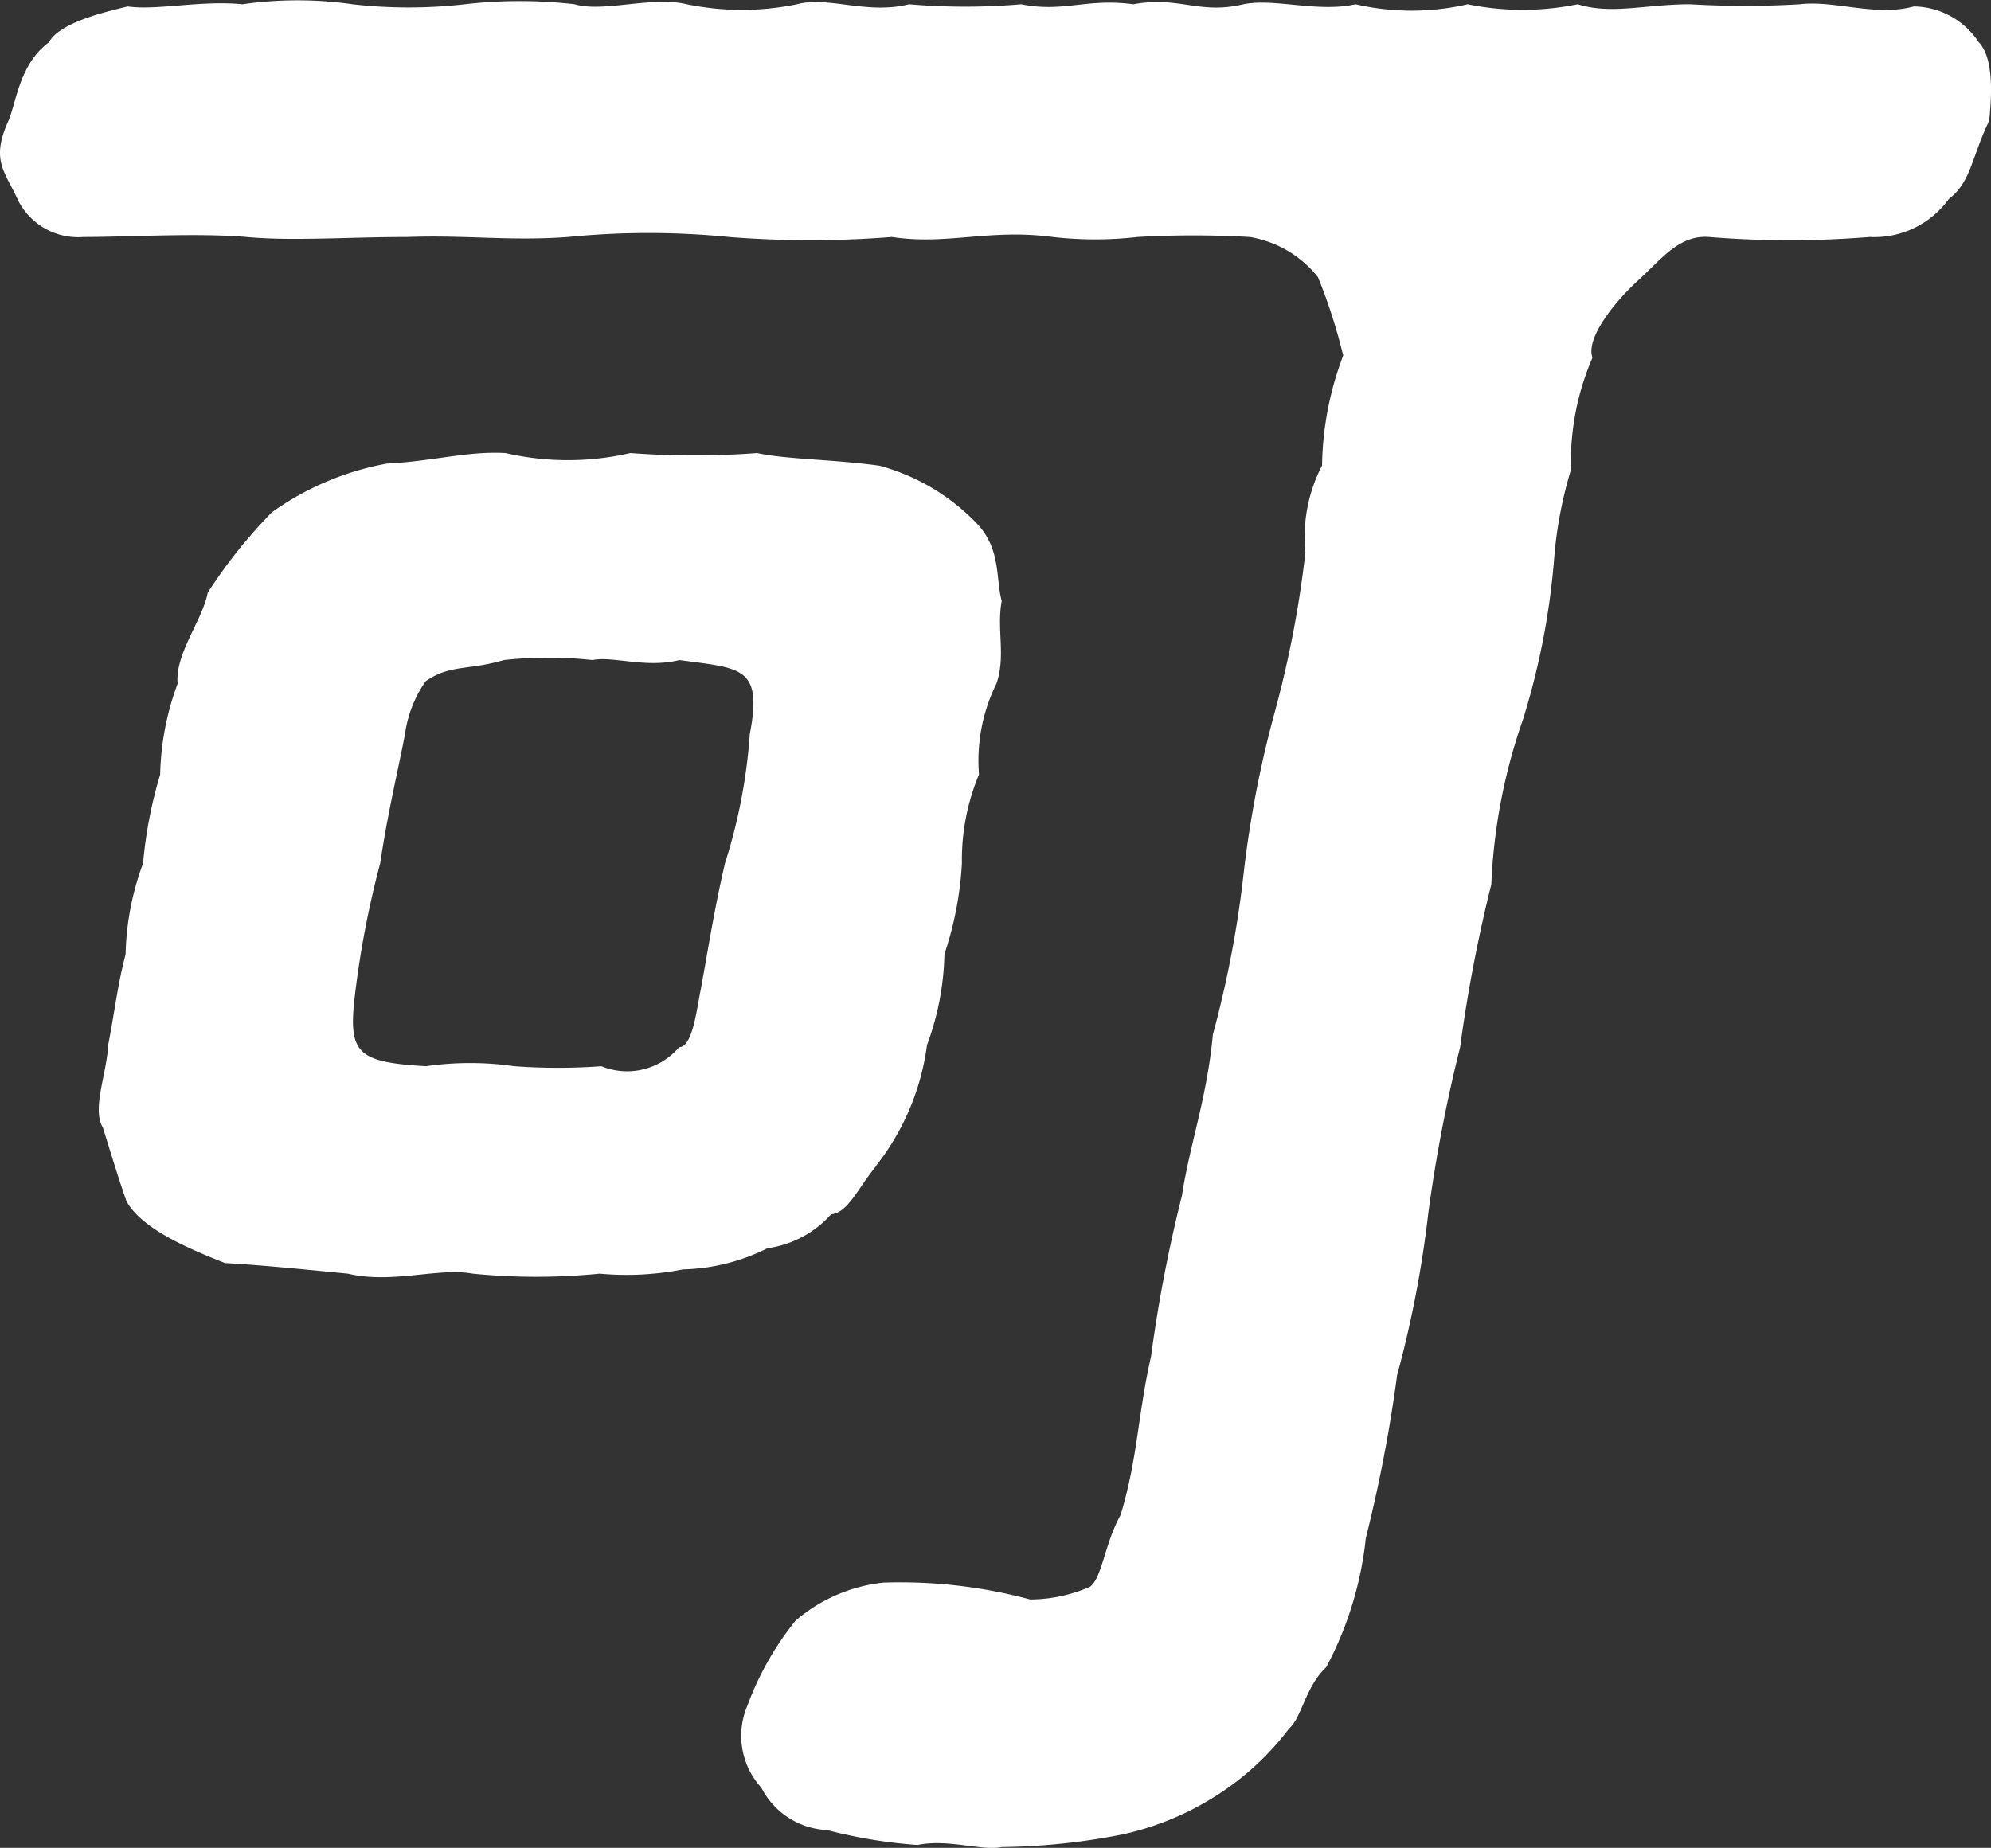 <svg xmlns="http://www.w3.org/2000/svg" width="62.801" height="58.299" viewBox="0 0 62.801 58.299">
  <rect x="0" y="0" width="62.801" height="58.299" fill="#333333" stroke="none"/>
  <defs>
    <style>
      .cls-1 {
        fill: #fff;
      }
    </style>
  </defs>
  <path id="p7.svg" class="cls-1" d="M435.619,38.767c.5.534.387,1.8.326,2.469-.553,1.135-.57,1.937-1.274,2.471a2.9,2.9,0,0,1-2.5,1.2,31.334,31.334,0,0,1-5.073,0c-.923-.066-1.465.668-2.191,1.335-.811.736-1.695,1.869-1.477,2.471a8.314,8.314,0,0,0-.679,3.536,13.27,13.27,0,0,0-.525,2.738,23.312,23.312,0,0,1-.987,5.138,17.958,17.958,0,0,0-1,5.207,47.076,47.076,0,0,0-.985,5.14,47.817,47.817,0,0,0-1,5.207,34.43,34.43,0,0,1-.987,5.138,45.846,45.846,0,0,1-.987,5.14,11.135,11.135,0,0,1-1.248,4.072c-.65.6-.776,1.6-1.173,1.937a8.749,8.749,0,0,1-1.655,1.668,9.12,9.12,0,0,1-3.591,1.67,20.72,20.72,0,0,1-3.815.4c-.628.133-1.684-.267-2.658-.066a15.537,15.537,0,0,1-2.847-.469,2.46,2.46,0,0,1-2.079-1.337,2.427,2.427,0,0,1-.436-2.6,9.457,9.457,0,0,1,1.515-2.671,5.086,5.086,0,0,1,2.767-1.2,15.807,15.807,0,0,1,4.637.533,4.757,4.757,0,0,0,1.879-.4c.383-.267.456-1.335.97-2.269.545-1.8.536-3.136.961-5.006a45.17,45.17,0,0,1,.975-5.073c.24-1.6.789-3.07.973-5.073A33.66,33.66,0,0,0,412.425,65a33.91,33.91,0,0,1,.975-5.073,33.616,33.616,0,0,0,.975-5.074,4.872,4.872,0,0,1,.525-2.736,10.114,10.114,0,0,1,.667-3.469,17.477,17.477,0,0,0-.795-2.471,3.458,3.458,0,0,0-2.157-1.27,31.2,31.2,0,0,0-3.539,0,11.721,11.721,0,0,1-2.671,0c-2.016-.266-3.32.267-5.073,0a32.632,32.632,0,0,1-5.14,0,25.646,25.646,0,0,0-5.073,0c-1.829.134-3.192-.066-5.073,0-1.869,0-3.63.134-5.073,0-1.577-.133-3.672,0-5.14,0a2.126,2.126,0,0,1-2.052-1.132c-.42-.936-.89-1.27-.314-2.538.234-.533.347-1.8,1.274-2.469.317-.6,1.649-.934,2.488-1.134.909.133,2.308-.2,3.619-.069a12.148,12.148,0,0,1,3.47,0,15.59,15.59,0,0,0,3.539,0,15.027,15.027,0,0,1,3.47,0c.882.269,2.454-.266,3.537,0a8.585,8.585,0,0,0,3.472,0c.984-.266,2.205.334,3.537,0a20.582,20.582,0,0,0,3.537,0c1.349.269,2.041-.2,3.537,0,1.454-.266,2.071.334,3.47,0,.975-.2,2.352.269,3.539,0a7.867,7.867,0,0,0,3.537,0,8.655,8.655,0,0,0,3.47,0c1.07.334,2.138,0,3.539,0a29.869,29.869,0,0,0,3.472,0c1.092-.133,2.391.4,3.591.069a2.484,2.484,0,0,1,2.051,1.134M400.844,74.208c-.608.736-.884,1.47-1.431,1.535a3.3,3.3,0,0,1-2.005,1.068,6.261,6.261,0,0,1-2.668.668,9.164,9.164,0,0,1-2.625.134,20.193,20.193,0,0,1-4.006,0c-1.1-.2-2.535.333-3.939,0-1.378-.134-2.686-.267-3.875-.334-1.178-.469-2.6-1.07-3.1-1.937-.217-.6-.5-1.535-.751-2.336-.353-.6.12-1.668.166-2.6.231-1.2.292-1.869.551-2.869a8.753,8.753,0,0,1,.551-2.869,13.894,13.894,0,0,1,.539-2.8,8.721,8.721,0,0,1,.551-2.869c-.089-.936.784-2,.95-2.871a15.967,15.967,0,0,1,2.024-2.536,9.011,9.011,0,0,1,3.633-1.537c1.413-.066,2.546-.4,3.734-.331a8.756,8.756,0,0,0,3.94,0,26.674,26.674,0,0,0,4,0c.895.2,2.432.2,3.861.4a6.686,6.686,0,0,1,3.113,1.871c.712.8.547,1.668.739,2.4-.167.867.136,1.735-.166,2.6a5.5,5.5,0,0,0-.551,2.869,6.983,6.983,0,0,0-.539,2.8,10.852,10.852,0,0,1-.551,2.869,8.754,8.754,0,0,1-.55,2.869,7.811,7.811,0,0,1-1.6,3.8M395.273,68.8c.206-1.068.434-2.6.795-4.137a17.4,17.4,0,0,0,.782-4.073c.409-2.137-.27-2.069-2.221-2.335-1.054.266-2.112-.134-2.738,0a12.94,12.94,0,0,0-2.8,0c-1.132.334-1.695.133-2.464.667a3.785,3.785,0,0,0-.653,1.668c-.231,1.2-.542,2.469-.782,4.073a30.116,30.116,0,0,0-.795,4.137c-.225,1.868.056,2.137,2.233,2.269a9.788,9.788,0,0,1,2.8,0,18.775,18.775,0,0,0,2.738,0,2.148,2.148,0,0,0,2.452-.6c.4,0,.539-1.067.653-1.668" transform="translate(-373.199 -37.43)"/>
</svg>

